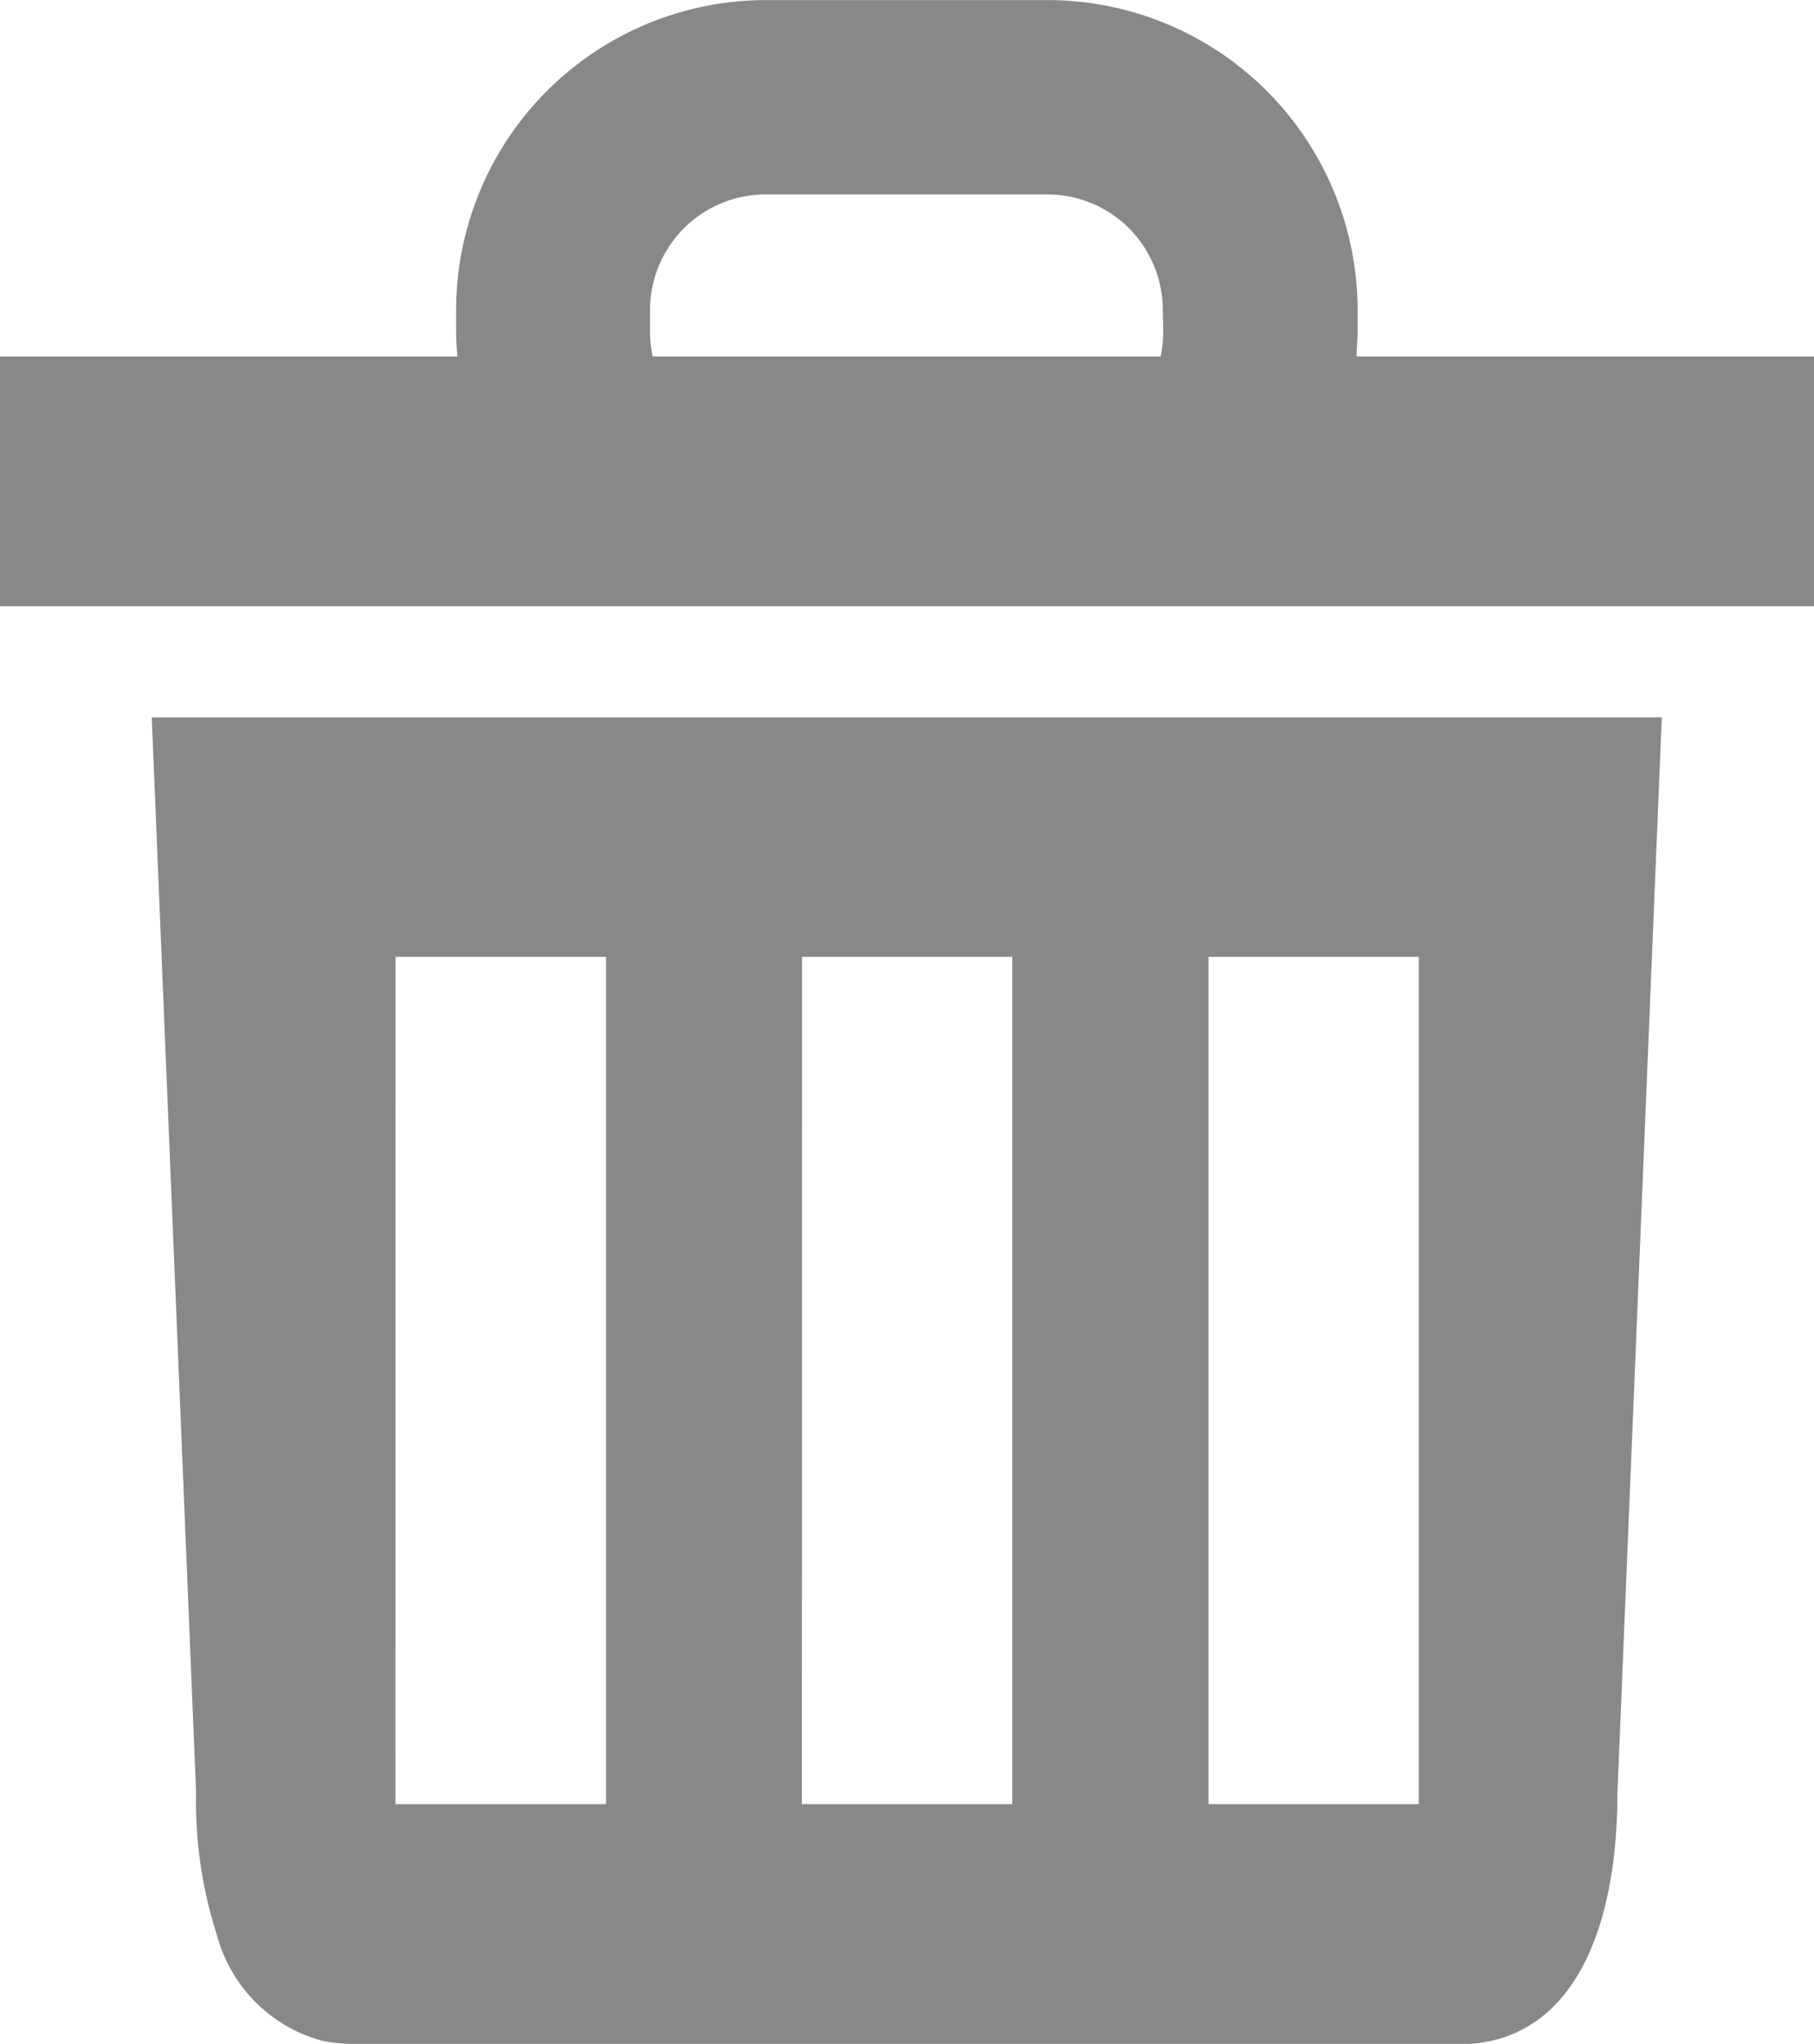 <svg xmlns="http://www.w3.org/2000/svg" width="20" height="22.527" viewBox="0 0 20 22.527">
  <g id="ゴミ箱のアイコン素材" transform="translate(-28.721 0.001)">
    <path id="パス_644" data-name="パス 644" d="M67.237,191.456a4.806,4.806,0,0,0,.232,1.582,1.643,1.643,0,0,0,1.157,1.157,1.919,1.919,0,0,0,.357.036h12.2a.626.626,0,0,0,.086,0c1.164-.075,1.639-1.286,1.639-2.771l.489-11.85H66.748ZM78.4,182.249h2.318v9.339H78.4Zm-4.482,0h2.318v9.339H73.916Zm-4.482,0h2.321v9.339H69.434Z" transform="translate(-36.354 -171.704)" fill="#888"/>
    <path id="パス_645" data-name="パス 645" d="M43.678,3.928c0-.089.011-.179.011-.268V3.413A3.419,3.419,0,0,0,40.275,0H37.164a3.419,3.419,0,0,0-3.414,3.414V3.66c0,.089.007.179.014.268H28.721V6.681h20V3.928ZM41.546,3.66a1.31,1.31,0,0,1-.029.268h-5.6a1.31,1.31,0,0,1-.029-.268V3.413a1.274,1.274,0,0,1,1.271-1.271h3.111a1.272,1.272,0,0,1,1.271,1.271Z" fill="#888"/>
  </g>
</svg>
